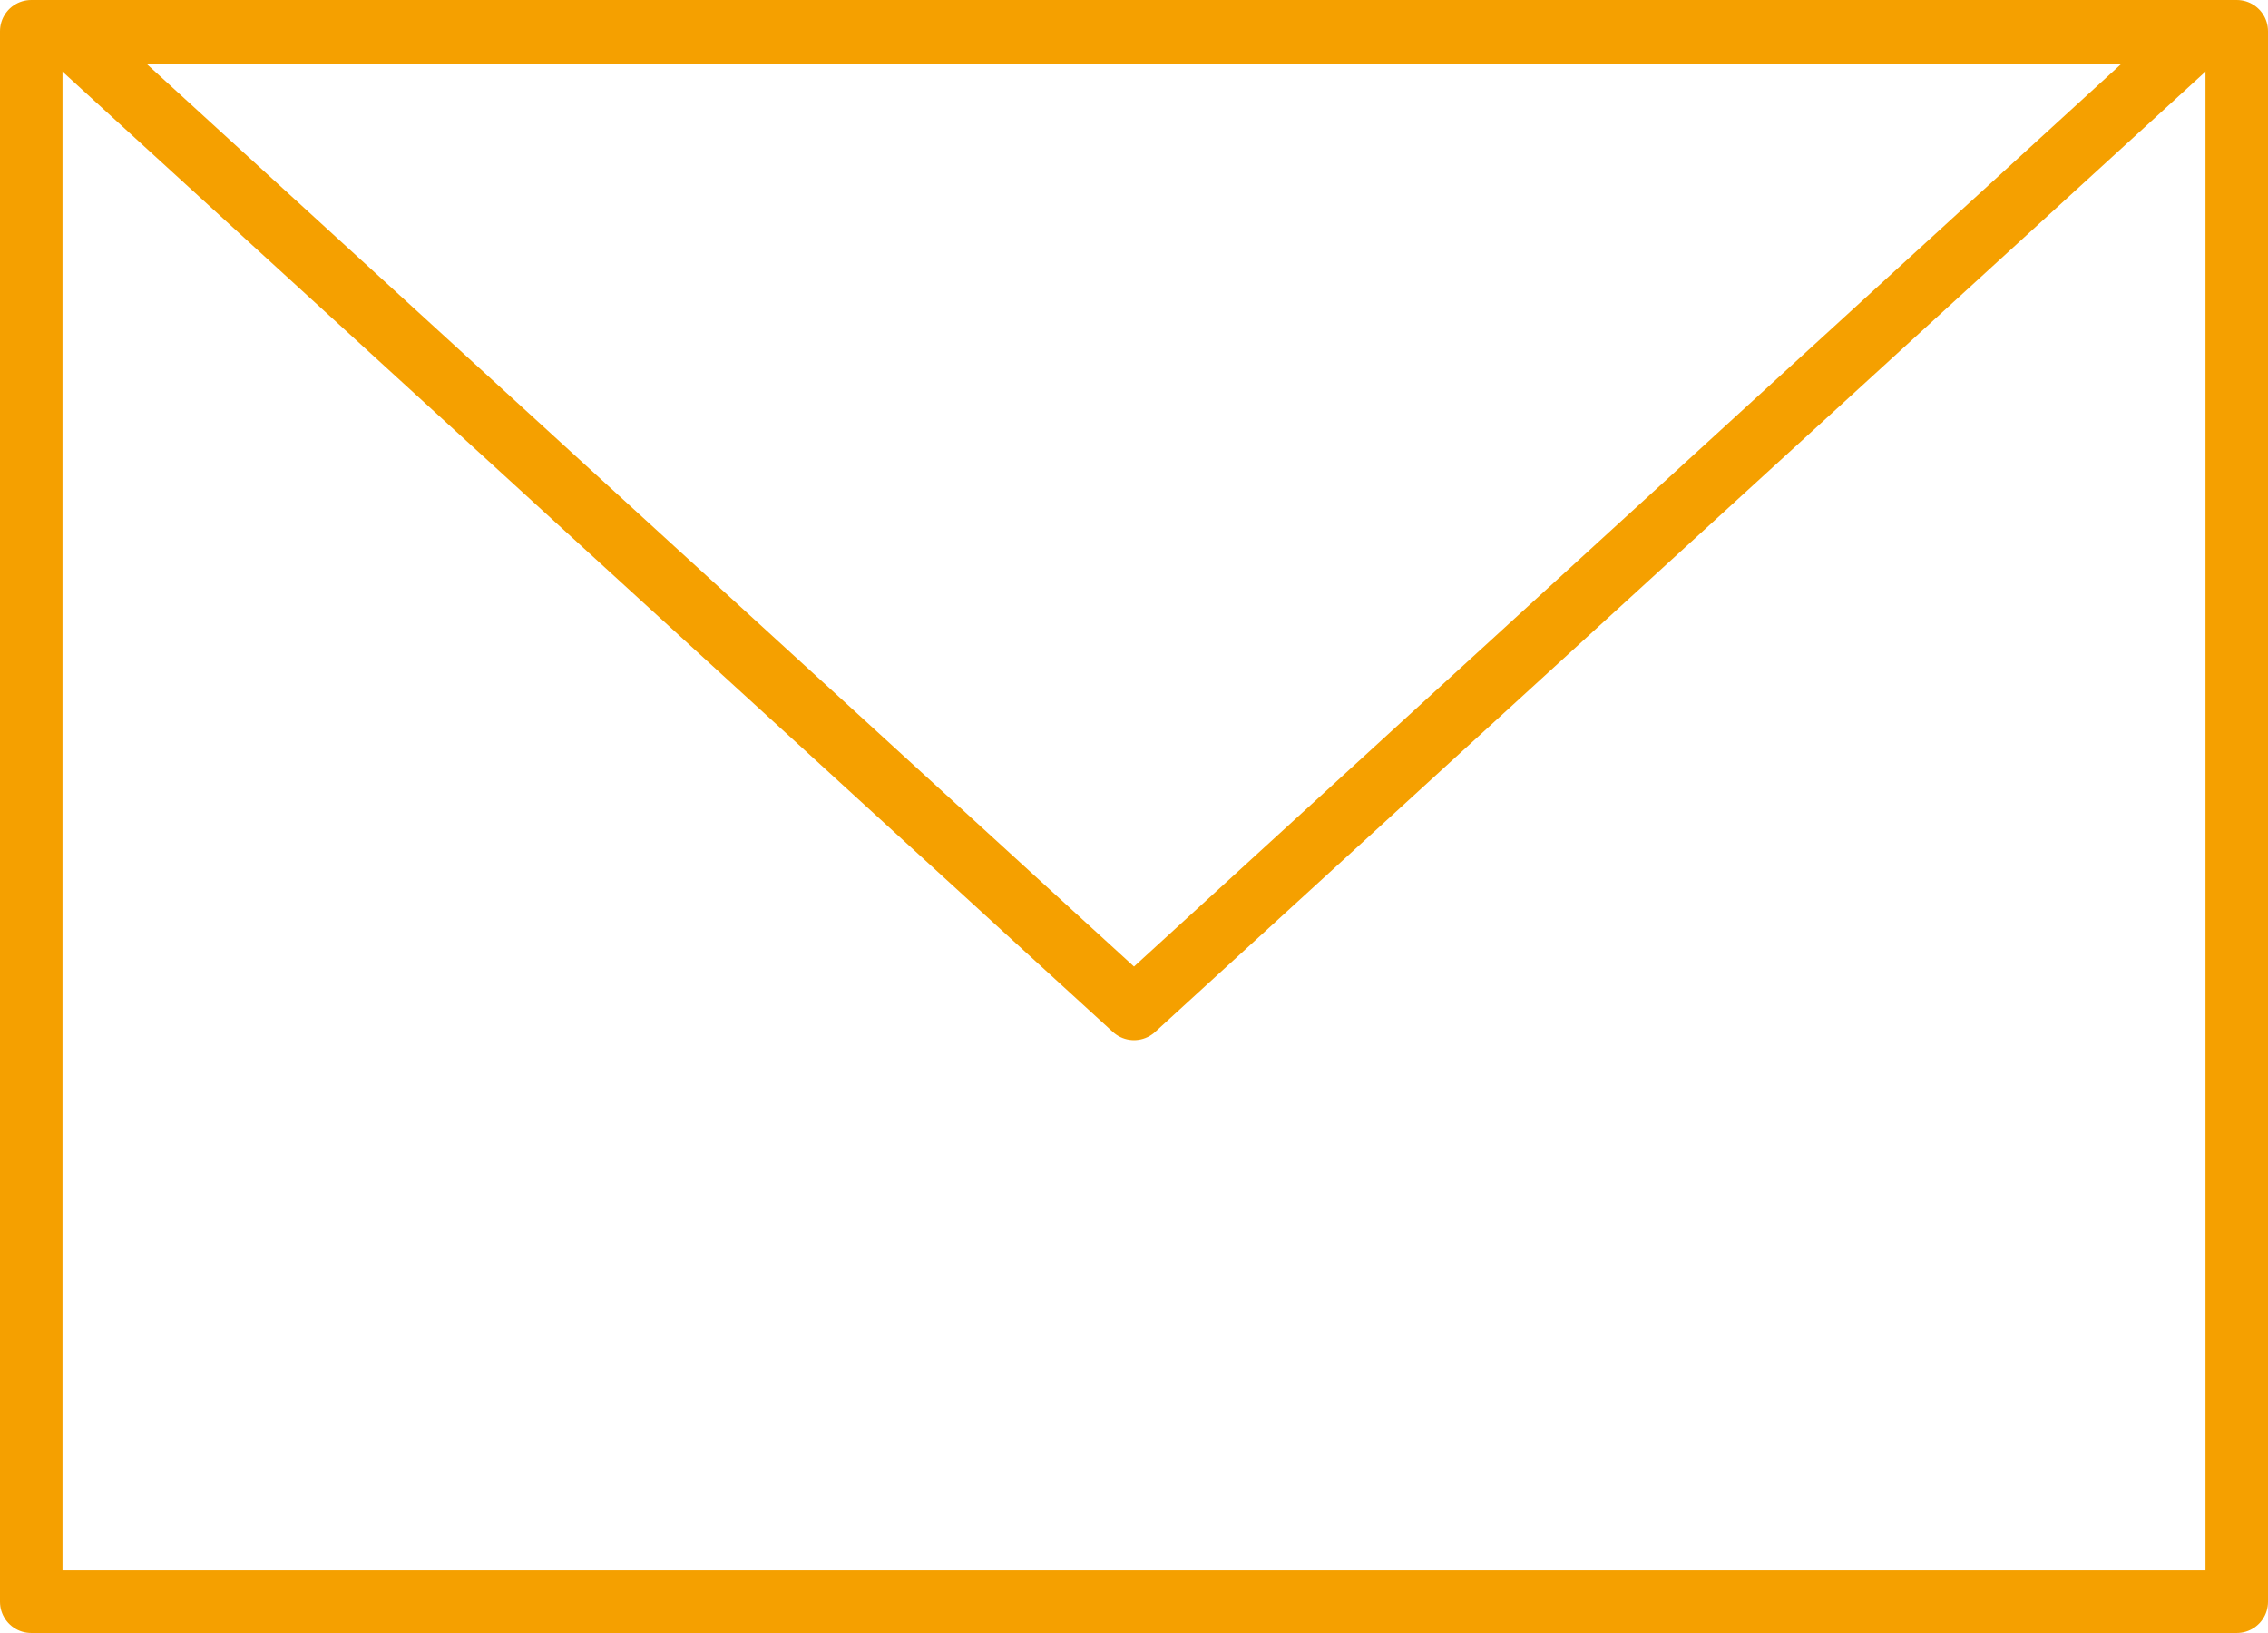 <svg id="Gruppe_566" data-name="Gruppe 566" xmlns="http://www.w3.org/2000/svg" width="35.56" height="25.603" viewBox="0 0 35.56 25.603">
  <g id="Rechteck_174" data-name="Rechteck 174" transform="translate(0 0)" fill="none" stroke="#f5a000" stroke-linejoin="round" stroke-width="0.98">
    <rect width="35.56" height="25.603" stroke="none"/>
    <rect x="0.49" y="0.49" width="34.58" height="24.623" fill="none"/>
  </g>
  <path id="Polygon_2" data-name="Polygon 2" d="M16.735,0,33.471,15.3H0Z" transform="translate(34.515 15.818) rotate(180)" fill="none" stroke="#f5a000" stroke-linecap="square" stroke-linejoin="round" stroke-width="0.98"/>
</svg>
